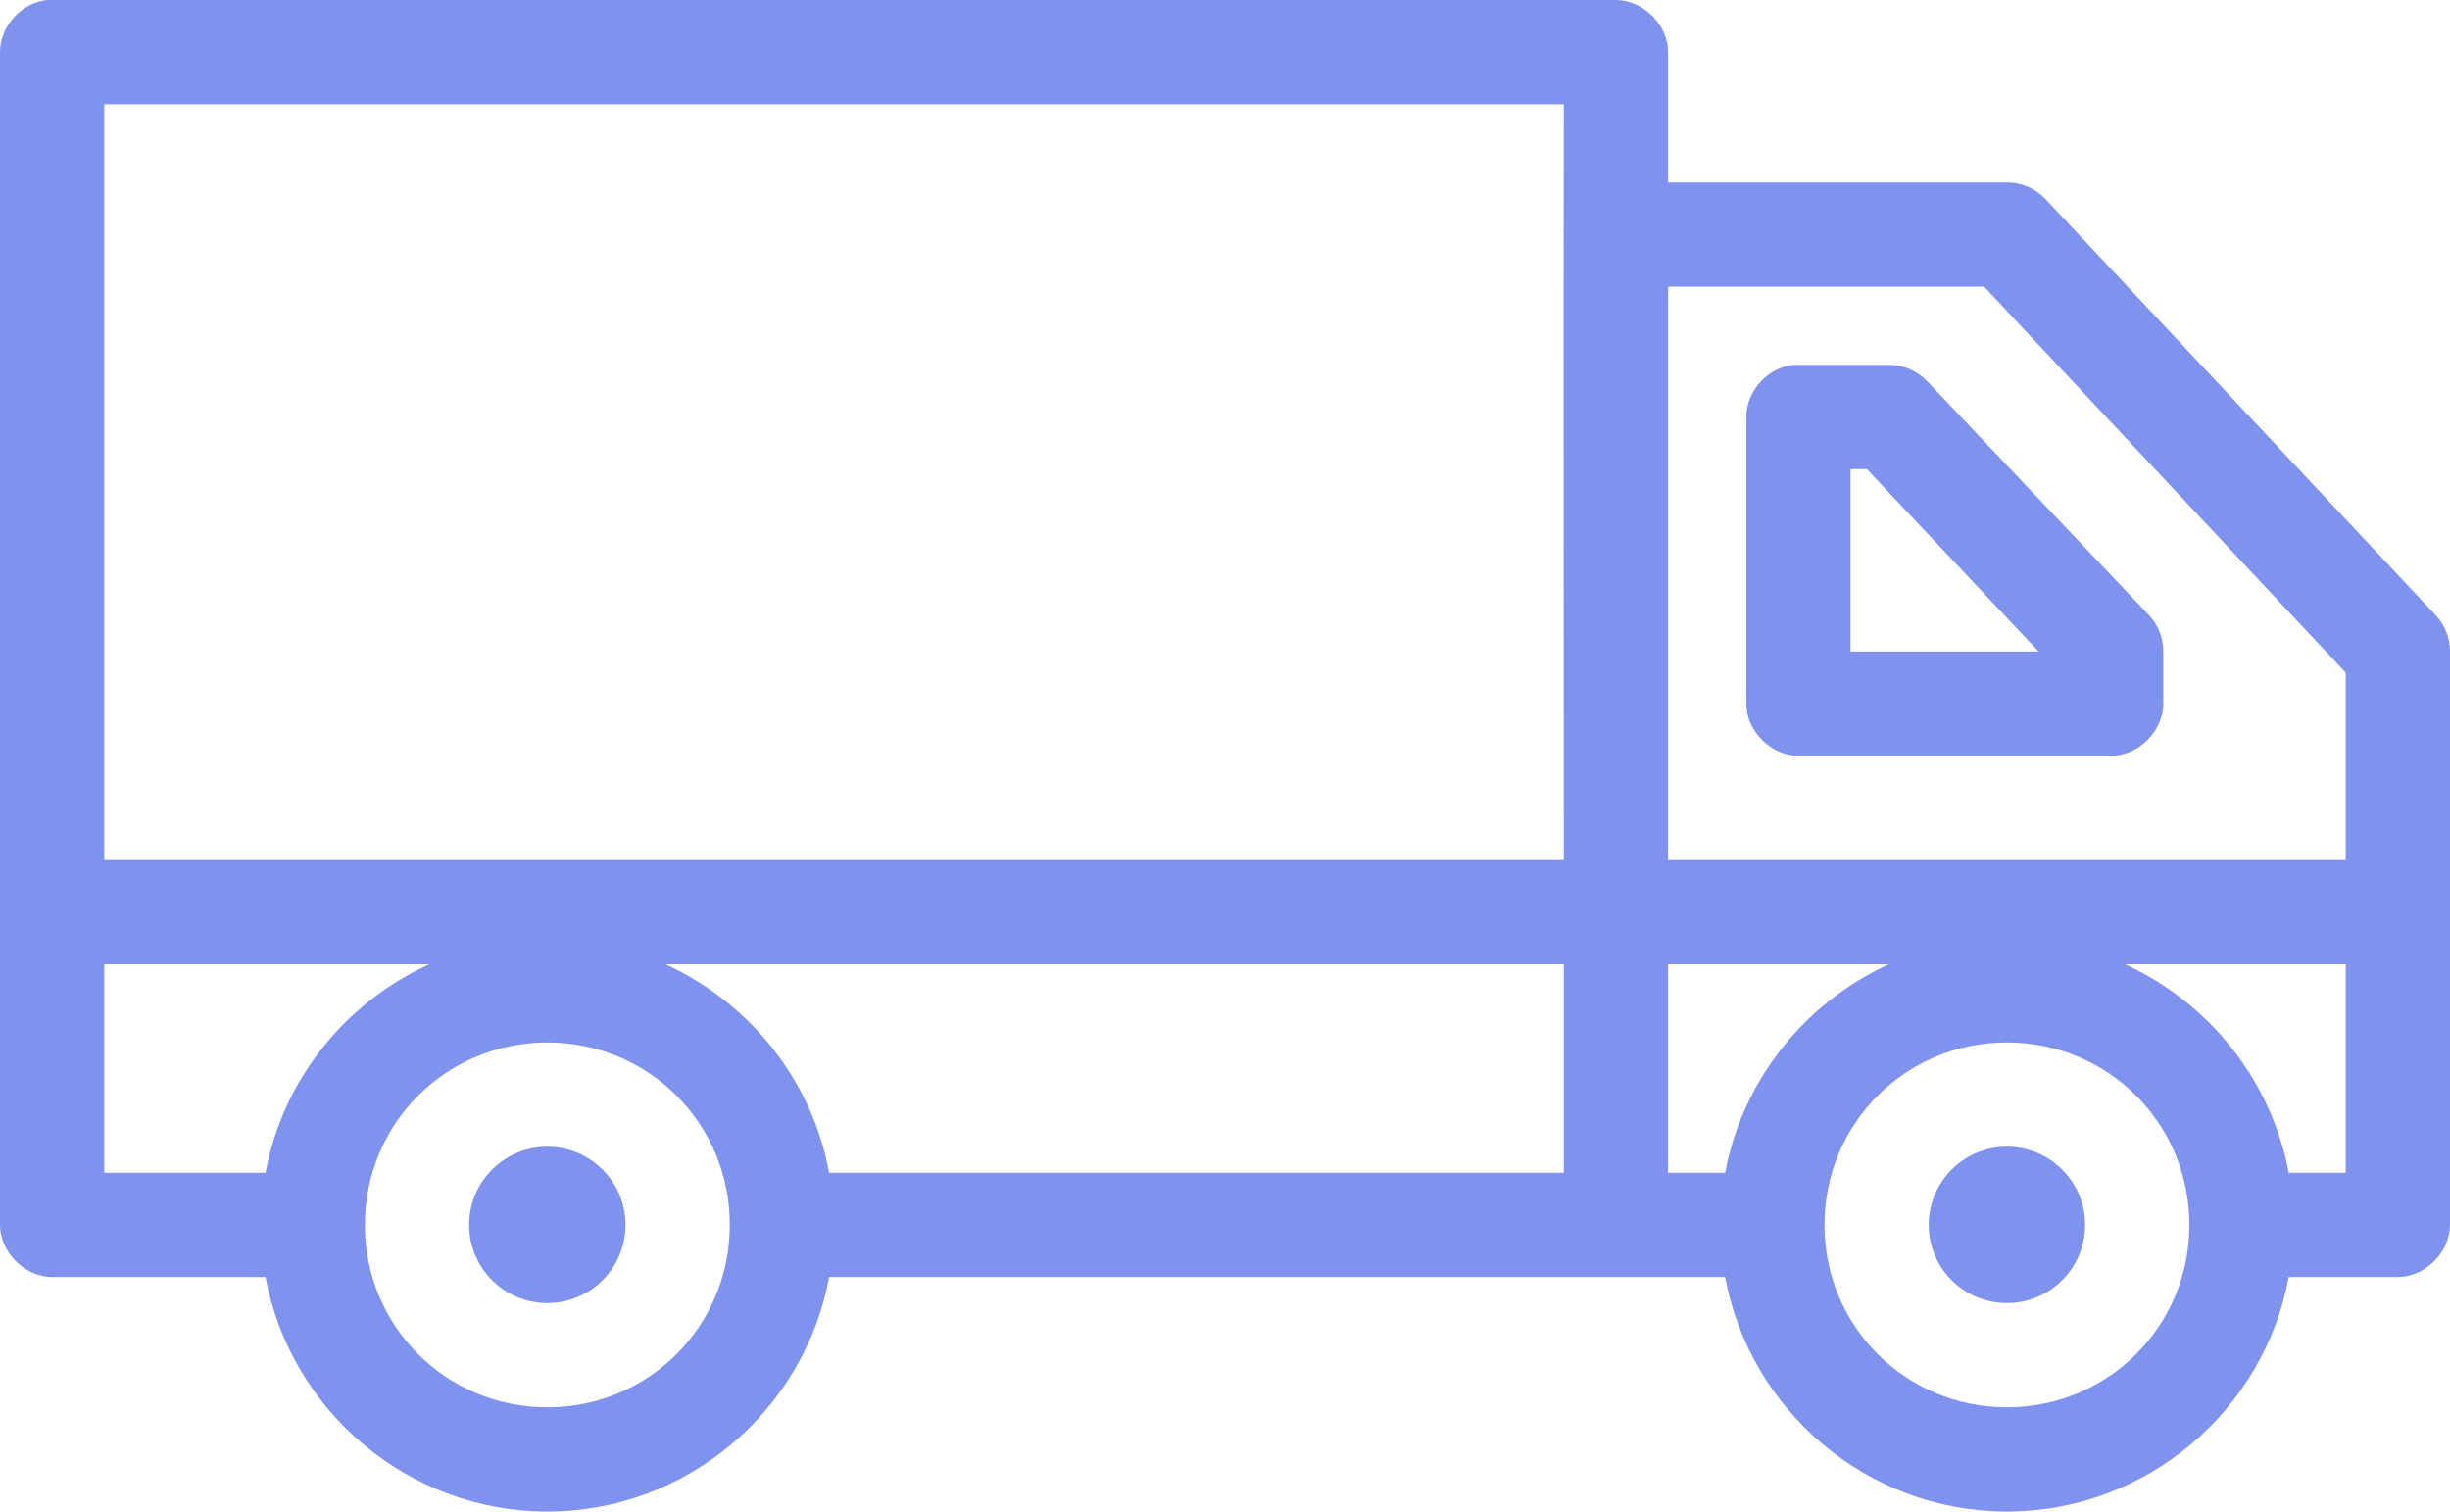 <?xml version="1.0" encoding="UTF-8"?> <svg xmlns="http://www.w3.org/2000/svg" width="94" height="58" viewBox="0 0 94 58" fill="none"> <g clip-path="url(#clip0_813_442)"> <path d="M1.813 0C0.829 0.093 -0.004 1.012 1.62416e-05 2V47C0 48.047 0.953 49 2 49H10.188C11.133 54.107 15.629 58 21 58C26.371 58 30.867 54.107 31.812 49H66.188C67.132 54.107 71.629 58 77 58C82.371 58 86.868 54.107 87.812 49H92C93.047 49 94 48.047 94 47V25C94.004 24.497 93.81 23.994 93.469 23.625L78.469 7.625C78.093 7.228 77.547 6.996 77 7H64V2C64 0.953 63.047 0 62 0C41.942 0 21.858 0 1.813 0ZM4 4H60C59.982 13.663 60 23.309 60 33H4V4ZM64 11H76.125L90 25.812V33H64V11ZM68.812 14C67.829 14.093 66.996 15.012 67 16V27C67 28.047 67.953 29 69 29H81C82.047 29 83 28.047 83 27V25C83.004 24.497 82.81 23.994 82.469 23.625L73.938 14.625C73.568 14.235 73.037 14.004 72.5 14C71.281 14 70.016 14 68.812 14ZM71 18H71.625L78.219 25H71V18ZM4 37H16.469C13.247 38.469 10.849 41.427 10.188 45H4V37ZM25.531 37H60V45H31.812C31.151 41.427 28.753 38.469 25.531 37ZM64 37H72.469C69.256 38.465 66.856 41.441 66.188 45H64V37ZM81.531 37H90V45H87.812C87.144 41.441 84.744 38.465 81.531 37ZM21 40C24.89 40 28 43.11 28 47C28 50.89 24.89 54 21 54C17.11 54 14 50.89 14 47C14 43.11 17.11 40 21 40ZM77 40C80.89 40 84 43.11 84 47C84 50.89 80.89 54 77 54C73.11 54 70 50.89 70 47C70 43.11 73.11 40 77 40ZM21 44C19.343 44 18 45.343 18 47C18 48.657 19.343 50 21 50C22.657 50 24 48.657 24 47C24 45.343 22.657 44 21 44ZM77 44C75.343 44 74 45.343 74 47C74 48.657 75.343 50 77 50C78.657 50 80 48.657 80 47C80 45.343 78.657 44 77 44Z" fill="#7F92EE"></path> </g> <defs> <clipPath id="clip0_813_442"> <rect width="94" height="58" fill="white"></rect> </clipPath> </defs> </svg> 